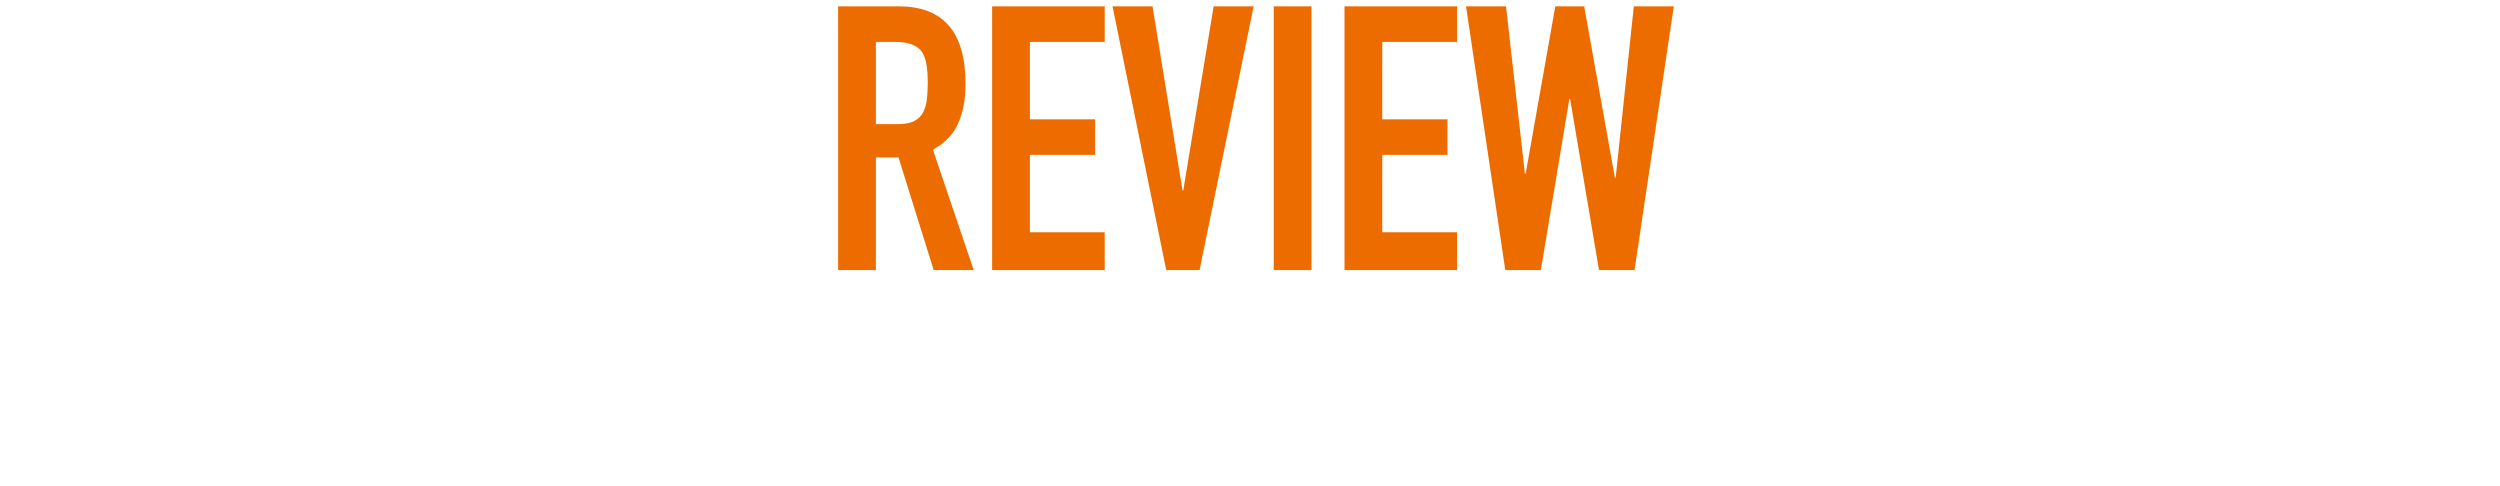 <svg width="324" height="63" viewBox="0 0 324 63" fill="none" xmlns="http://www.w3.org/2000/svg"><path d="M113.517 5.432v10.656h2.784c.864 0 1.552-.112 2.064-.336.512-.256.912-.608 1.2-1.056.256-.448.432-.992.528-1.632.096-.672.144-1.44.144-2.304 0-.864-.048-1.616-.144-2.256-.096-.672-.288-1.248-.576-1.728-.608-.896-1.76-1.344-3.456-1.344h-2.544zM108.621 35V.824h7.872c5.76 0 8.64 3.344 8.64 10.032 0 2.016-.32 3.728-.96 5.136-.608 1.408-1.696 2.544-3.264 3.408l5.28 15.6h-5.184l-4.56-14.592h-2.928V35h-4.896zm19.958 0V.824h14.592V5.432h-9.696v10.032h8.448v4.608h-8.448v10.032h9.696V35h-14.592zM162.472.824L155.464 35h-4.32L144.184.824h5.184L153.256 24.68h.096L157.288.824h5.184zM165.075 35V.824h4.896V35h-4.896zm9.173 0V.824h14.592V5.432h-9.696v10.032h8.448v4.608h-8.448v10.032h9.696V35h-14.592zM216.926.824L211.838 35h-4.608l-3.744-22.176h-.096L199.694 35h-4.608L189.998.824h5.184L197.63 22.52h.096l3.84-21.696h3.744L209.294 23.048h.096L211.742.824h5.184z" fill="#ED6C00"/></svg>